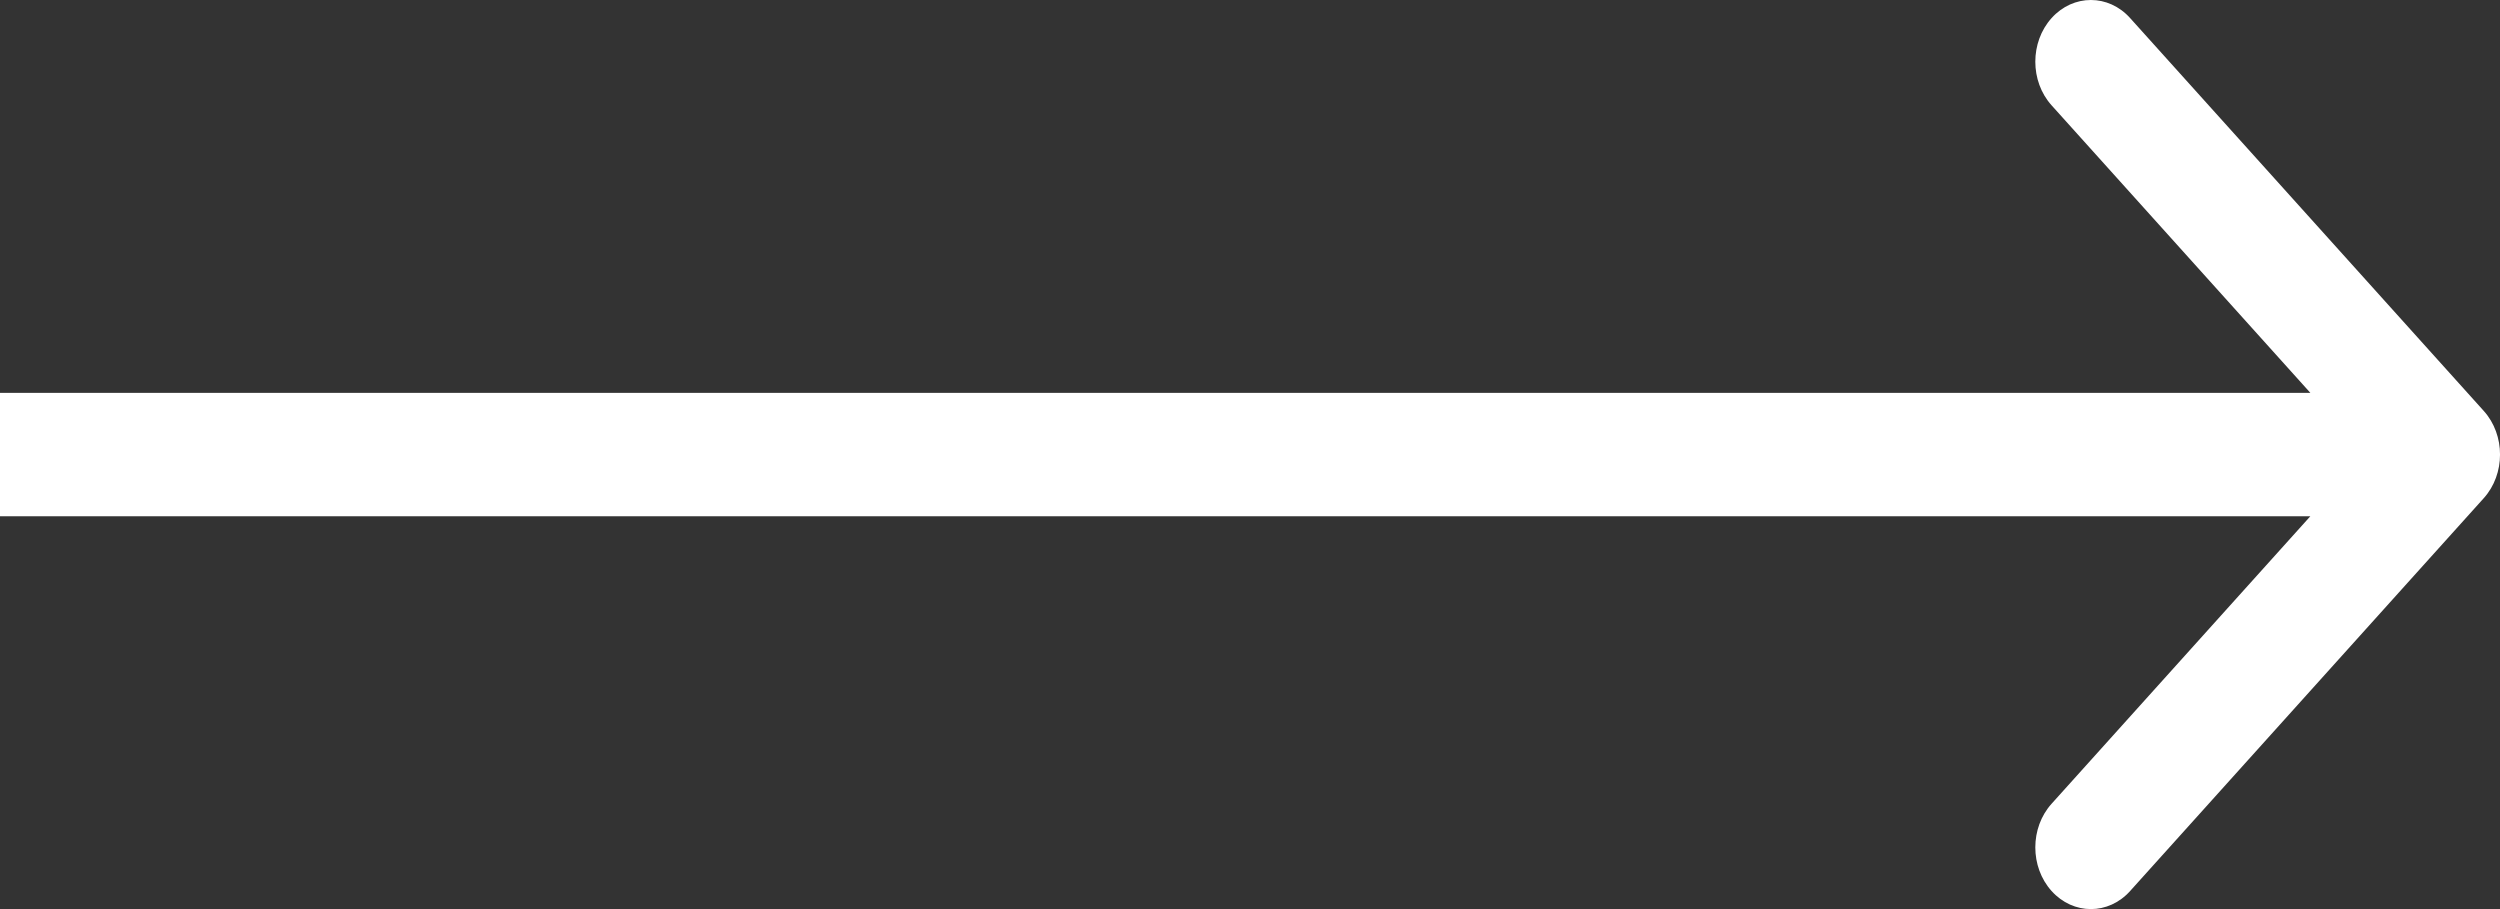 <svg width="22" height="8" viewBox="0 0 22 8" fill="none" xmlns="http://www.w3.org/2000/svg">
    <rect x="0" y="0" width="22" height="8" fill="#333333" stroke="none"/>
    <path fill-rule="evenodd" clip-rule="evenodd"
          d="M18.745 0.159L21.857 3.616C22.048 3.828 22.048 4.172 21.857 4.384L18.745 7.841C18.555 8.053 18.245 8.053 18.054 7.841C17.863 7.629 17.863 7.285 18.054 7.073L20.331 4.543H0V3.457H20.331L18.054 0.927C17.863 0.715 17.863 0.371 18.054 0.159C18.245 -0.053 18.555 -0.053 18.745 0.159Z"
          fill="white"/>
</svg>

